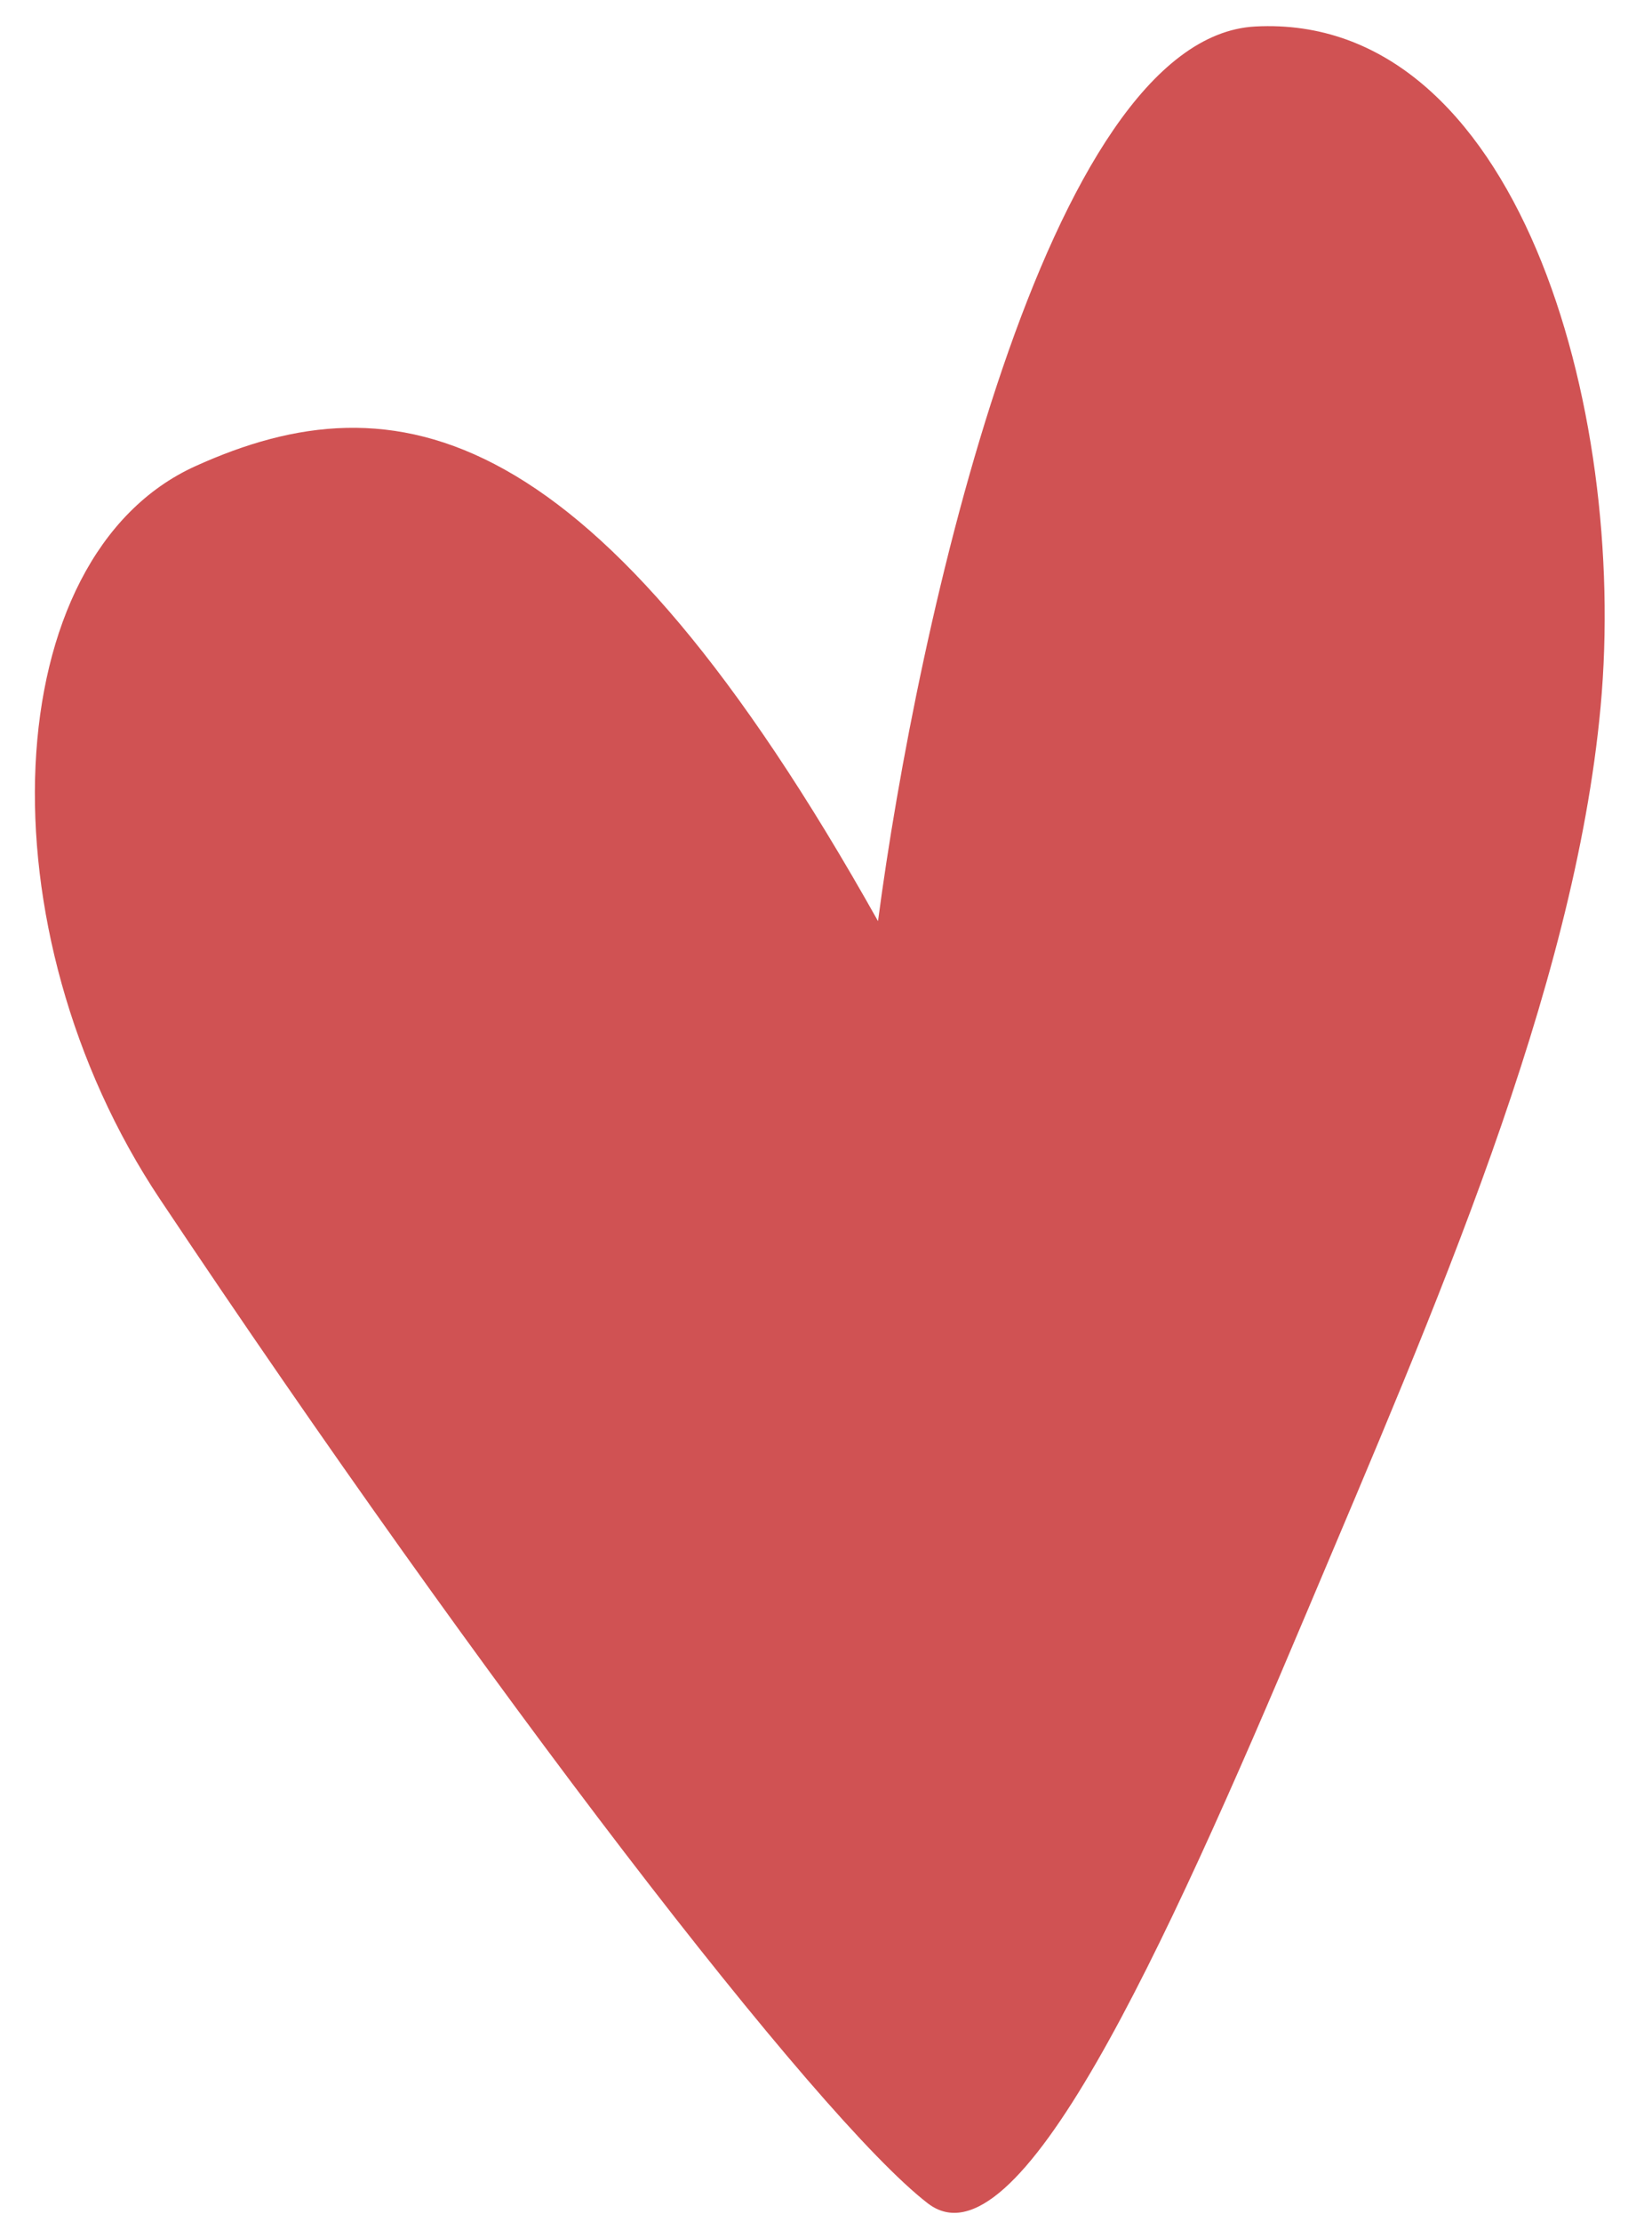 <?xml version="1.0" encoding="UTF-8"?> <svg xmlns="http://www.w3.org/2000/svg" width="29" height="39" viewBox="0 0 29 39" fill="none"><path d="M22.036 0.465C18.364 0.659 16.091 11.014 15.413 16.167C10.428 7.273 6.93 6.597 3.432 8.181C-0.067 9.765 -0.35 16.316 2.81 21.05C8.53 29.62 14.327 37.159 16.286 38.671C17.854 39.881 20.387 34.35 22.962 28.244C25.169 23.01 27.637 17.409 28.098 12.401C28.581 7.155 26.624 0.223 22.036 0.465Z" fill="#D05253"></path></svg> 
